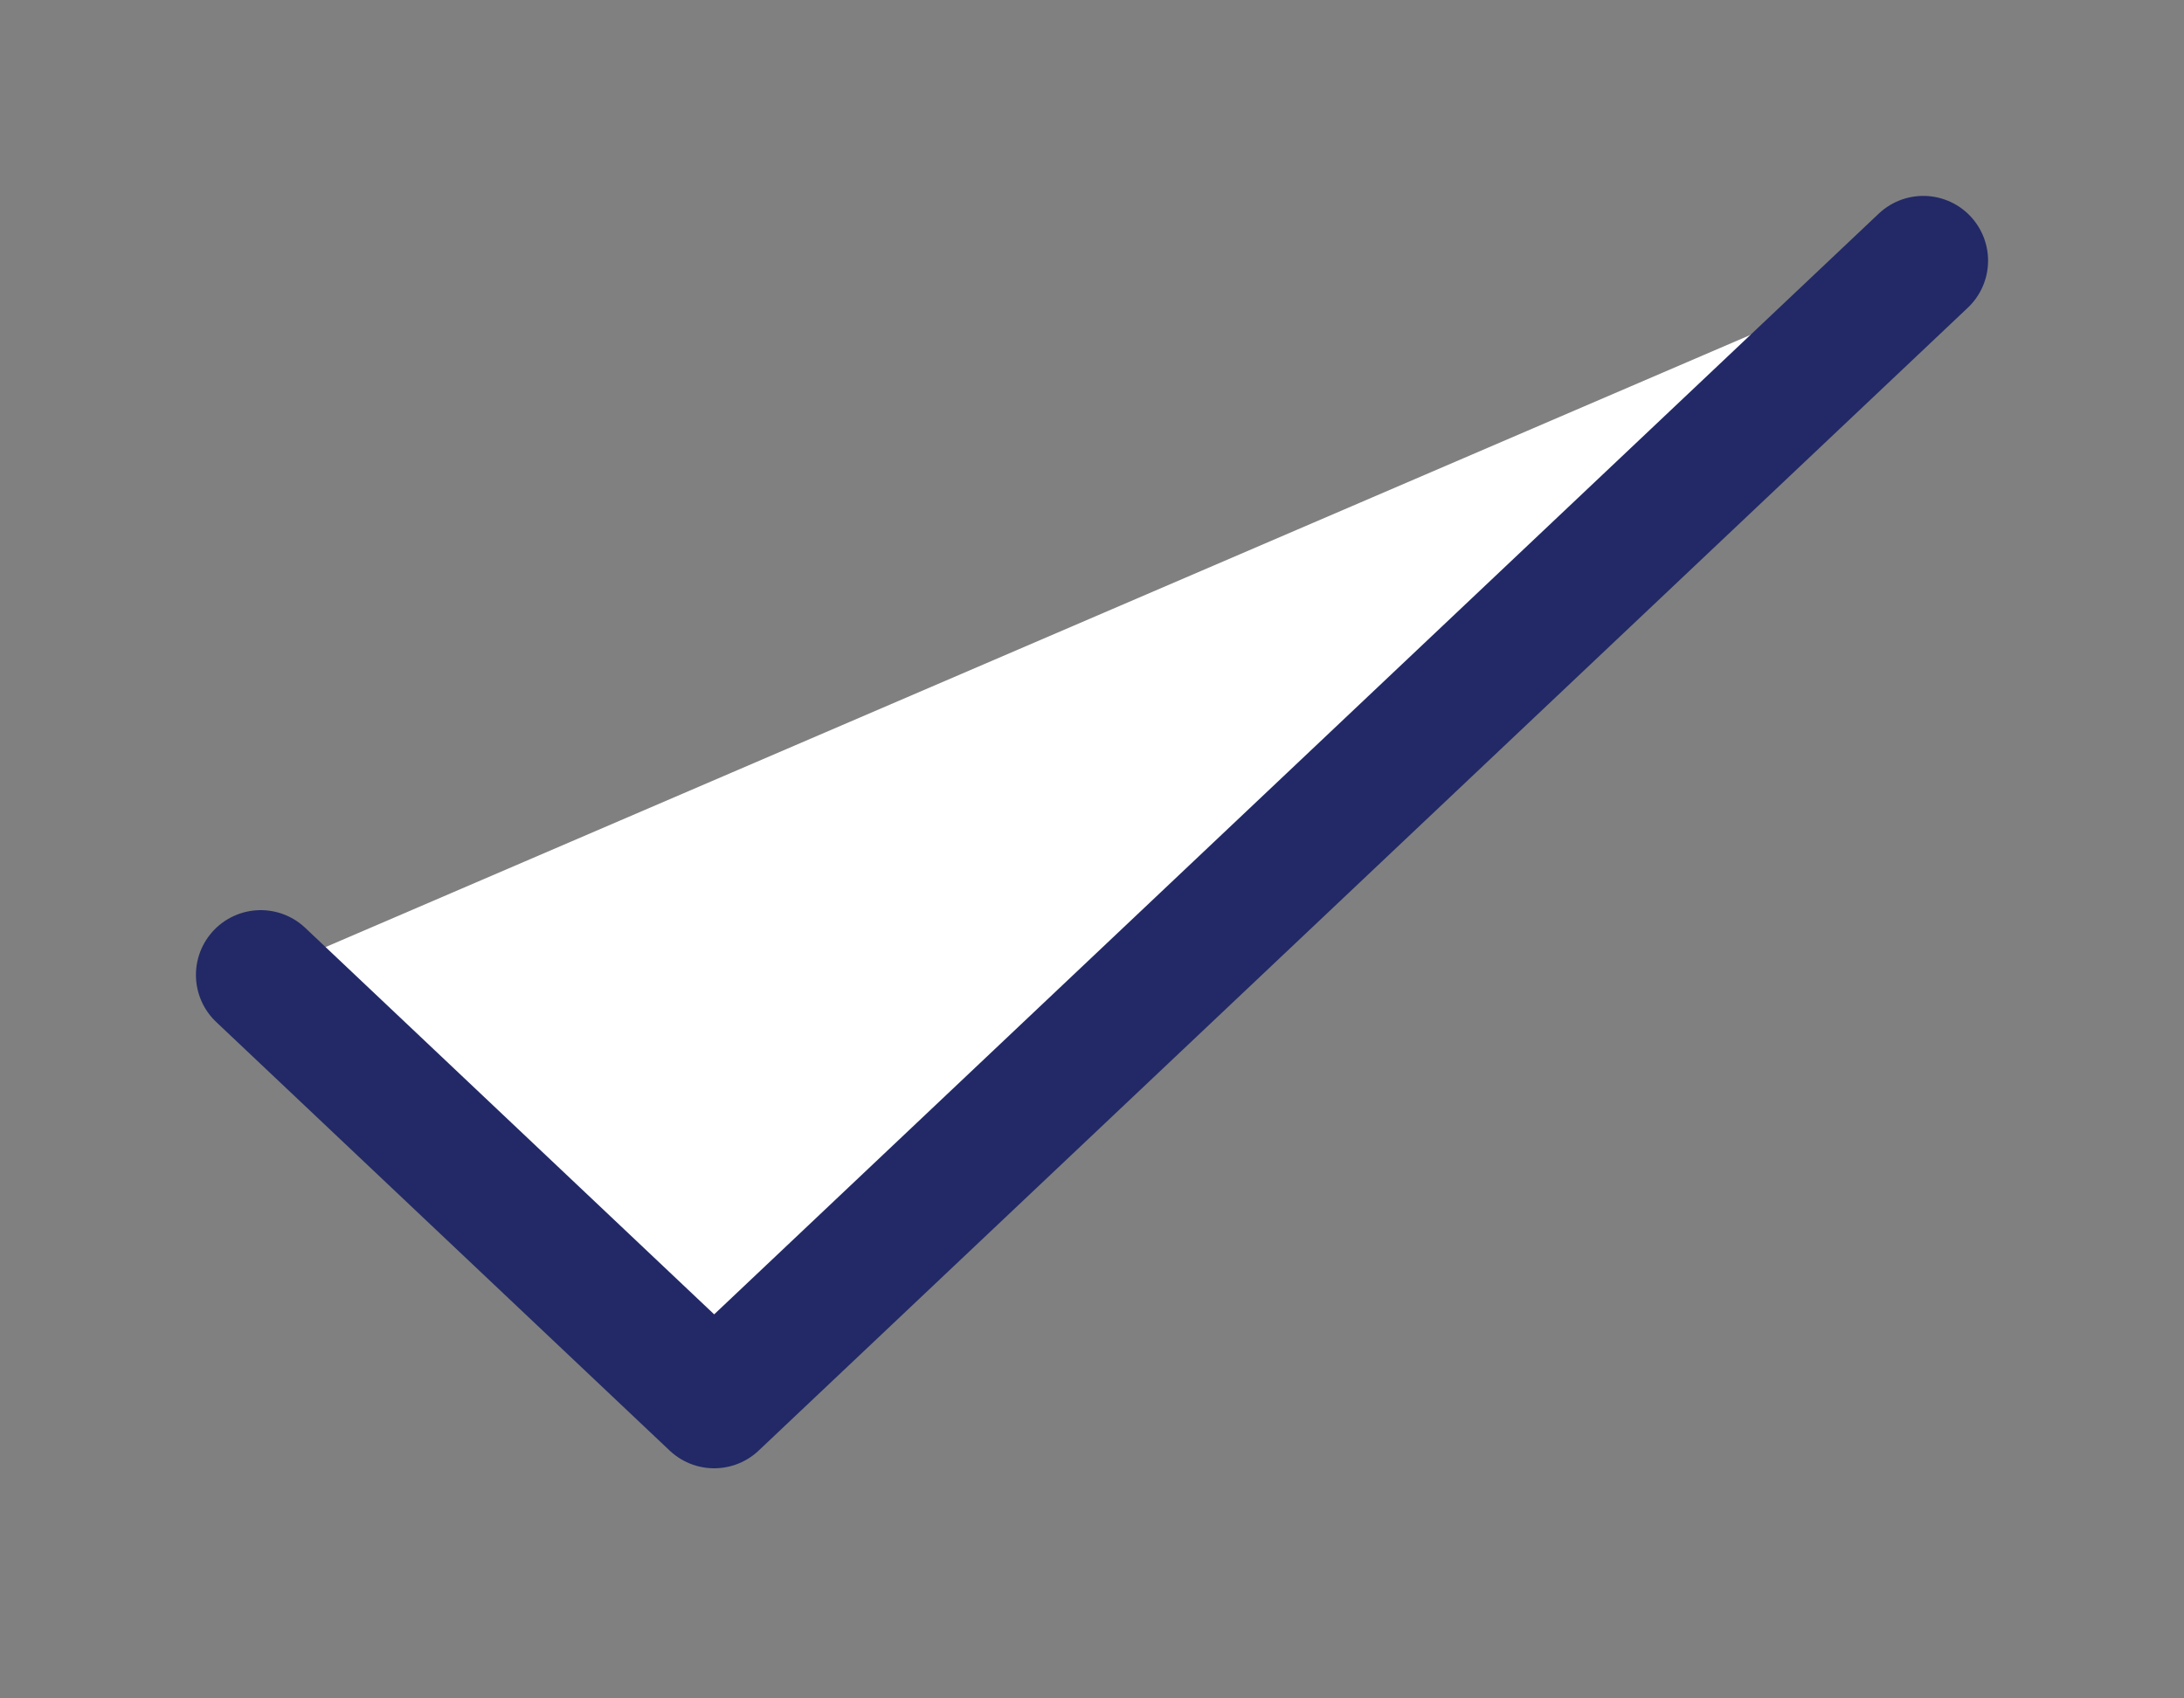 <?xml version="1.0" encoding="UTF-8"?> <svg xmlns="http://www.w3.org/2000/svg" width="45" height="35" viewBox="0 0 45 35" fill="none"><rect x="0" y="0" width="45" height="35" fill="#808080" stroke="none"/> <path d="M5.372 20.091L14.715 28.923L39.628 5.372" fill="white"></path> <path d="M5.372 20.091L14.715 28.923L39.628 5.372" stroke="#222966" stroke-width="2.67" stroke-linecap="round" stroke-linejoin="round"></path> </svg> 